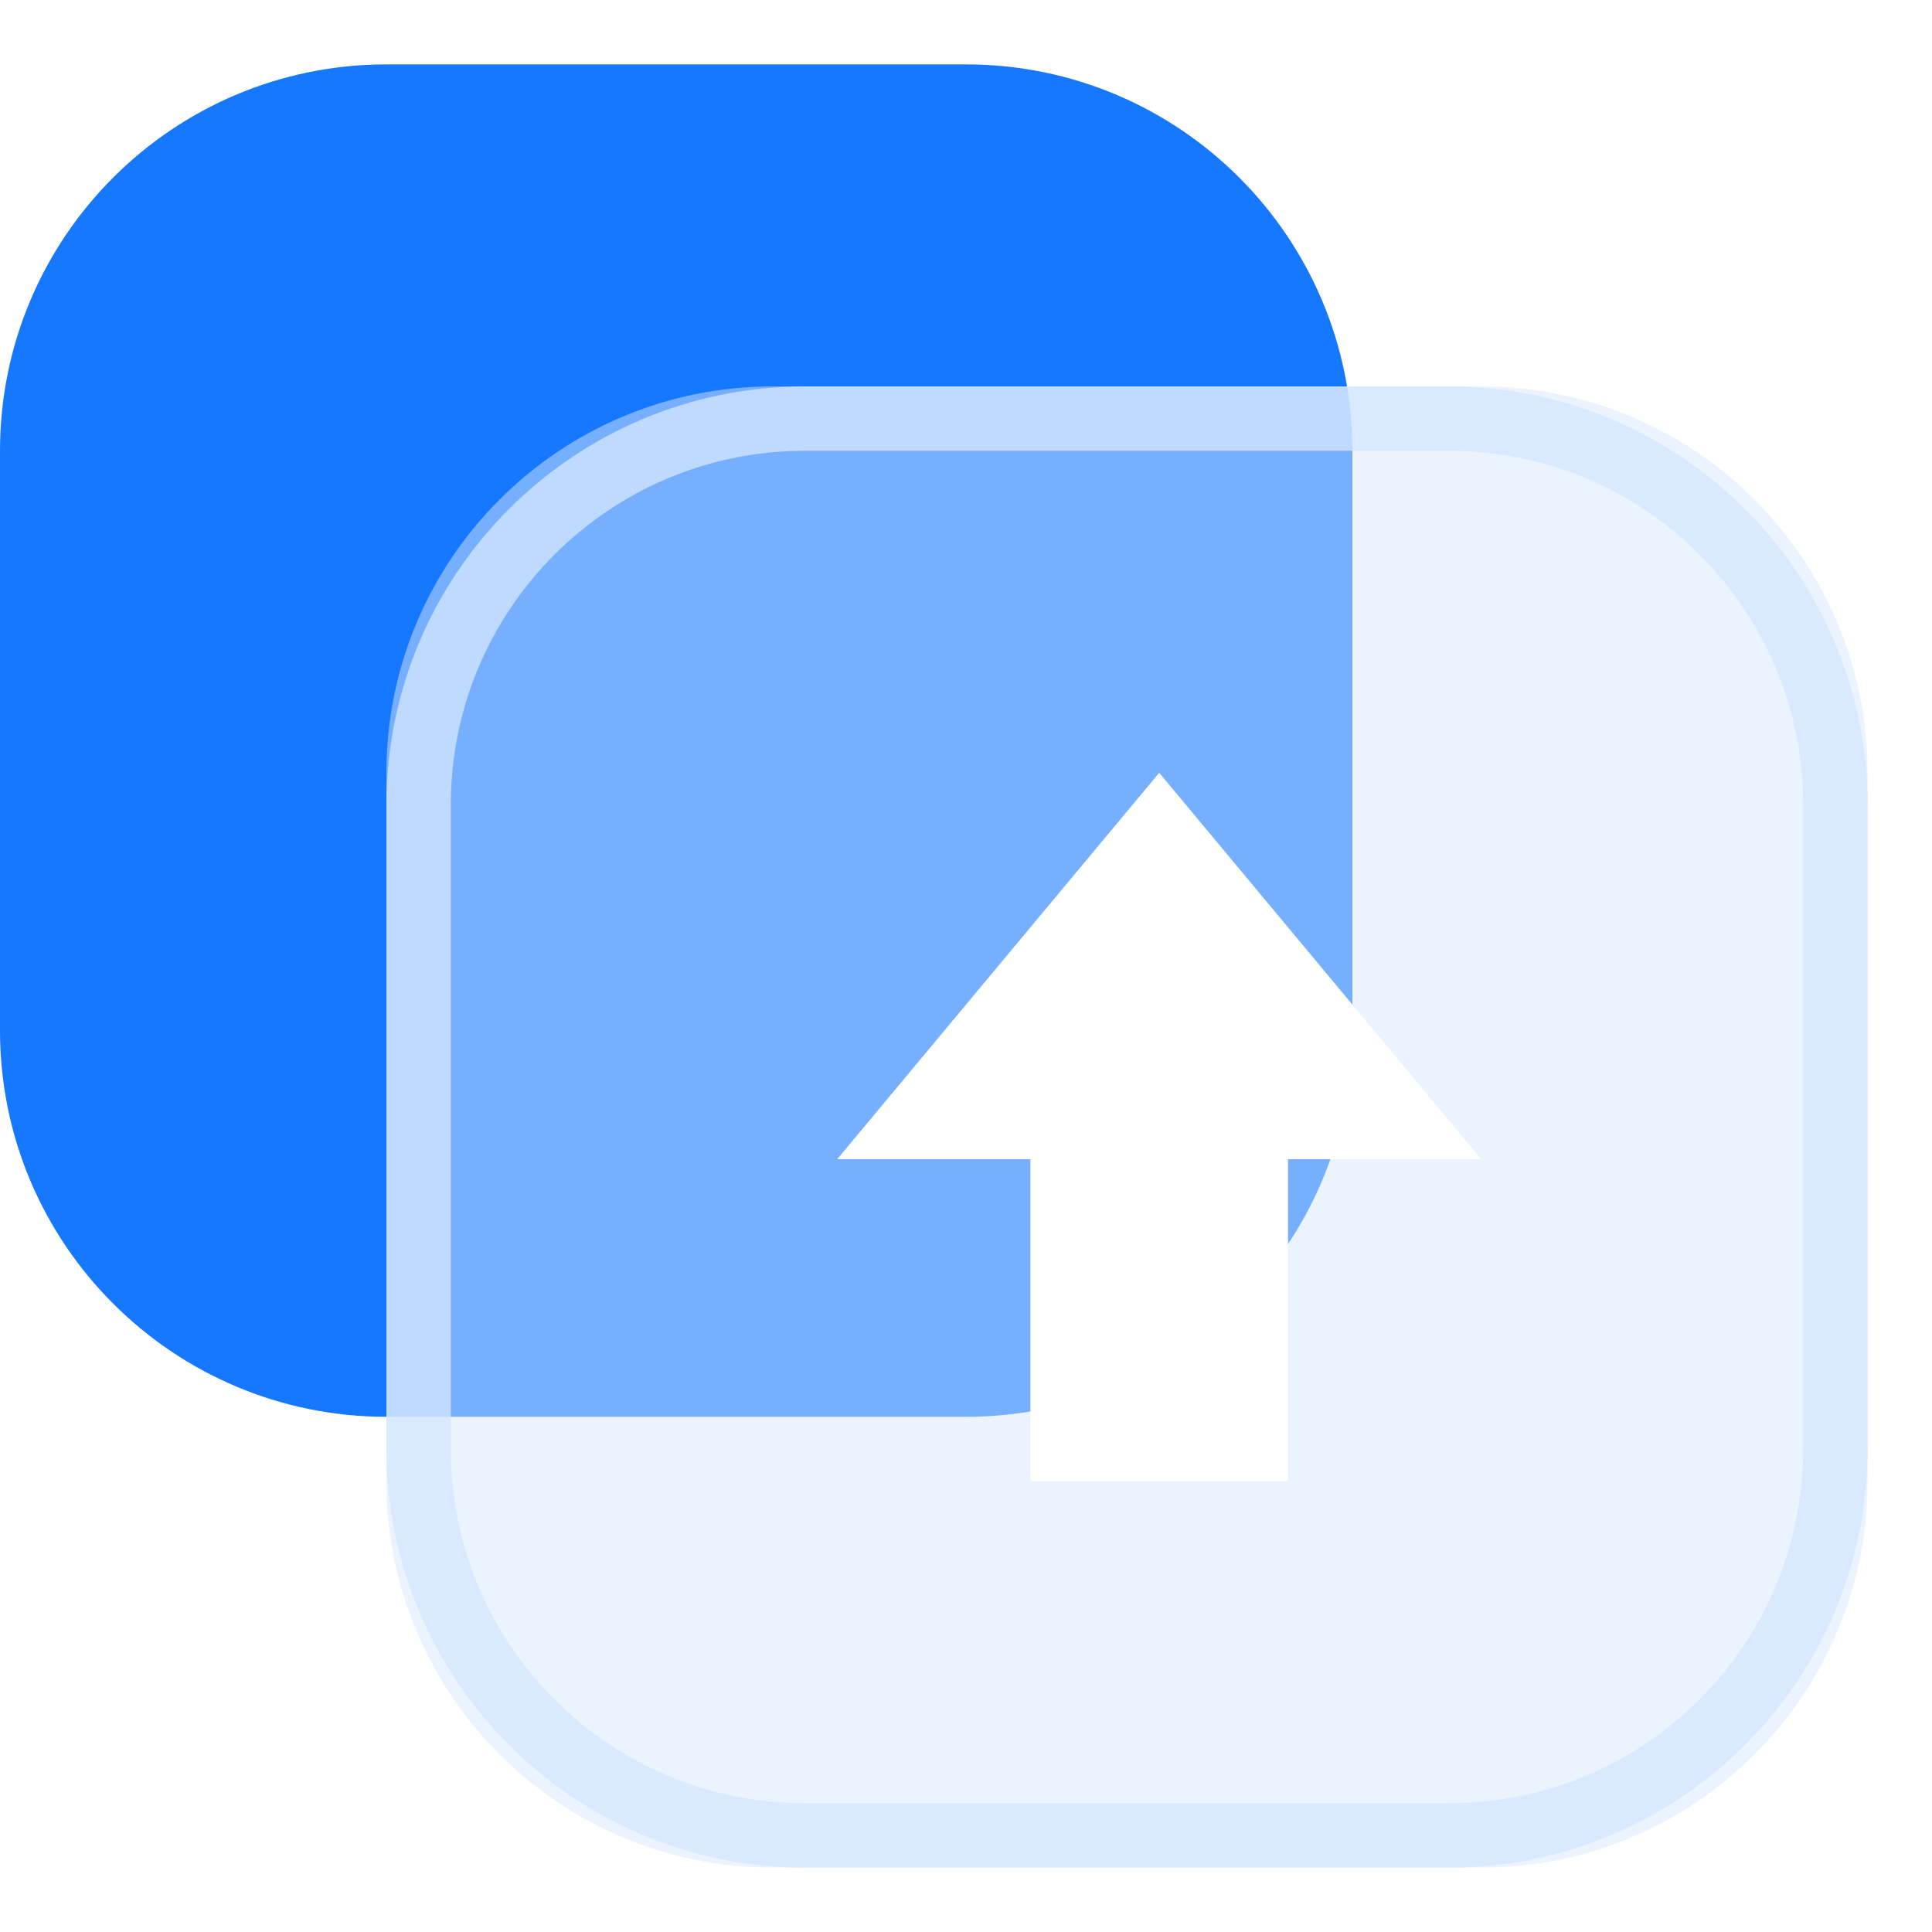 <svg xmlns="http://www.w3.org/2000/svg" xmlns:xlink="http://www.w3.org/1999/xlink" fill="none" version="1.1" width="30" height="30" viewBox="0 0 30 30"><defs><filter id="master_svg0_360_473599" filterUnits="objectBoundingBox" color-interpolation-filters="sRGB" x="0" y="0" width="1" height="1"><feFlood flood-opacity="0" result="BackgroundImageFix"/><feBlend mode="normal" in="SourceGraphic" in2="BackgroundImageFix" result="shape"/><feGaussianBlur in="BackgroundImageFix" stdDeviation="2.72"/><feComposite in2="SourceAlpha" operator="in" result="effect1_foregroundBlur"/><feBlend mode="normal" in="SourceGraphic" in2="effect1_foregroundBlur" result="shape"/></filter><linearGradient x1="0.5" y1="0" x2="0.5" y2="1" id="master_svg1_280_058154"><stop offset="0%" stop-color="#FFFFFF" stop-opacity="1"/><stop offset="100%" stop-color="#FFFFFF" stop-opacity="1"/></linearGradient></defs><g><g><path d="M0 7C4.905273963291931e-16 3.686 2.686 1 6 1L15 1C18.314 1 21 3.686 21 7L21 16C21 19.314 18.314 22 15 22L6 22C2.686 22 0 19.314 0 16Z" fill="#1677FF" fill-opacity="1"/></g><g filter="url(#master_svg0_360_473599)"><path d="M6 12C6 8.686 8.686 6 12 6L23 6C26.314 6 29 8.686 29 12L29 23C29 26.314 26.314 29 23 29L12 29C8.686 29 6 26.314 6 23Z" fill="#D8E9FF" fill-opacity="0.5"/><path d="M6.5 12.5C6.5 9.186 9.186 6.5 12.5 6.5L22.5 6.5C25.814 6.5 28.5 9.186 28.5 12.5L28.5 22.5C28.5 25.814 25.814 28.5 22.5 28.5L12.5 28.5C9.186 28.5 6.5 25.814 6.5 22.5Z" fill-opacity="0" stroke-opacity="0.768" stroke="#D4E6FF" fill="none" stroke-width="1"/></g><g><path d="M23,18L18,12L13,18L16,18L16,23L20,23L20,18L23,18Z" fill-rule="evenodd" fill="url(#master_svg1_280_058154)" fill-opacity="1"/></g></g></svg>